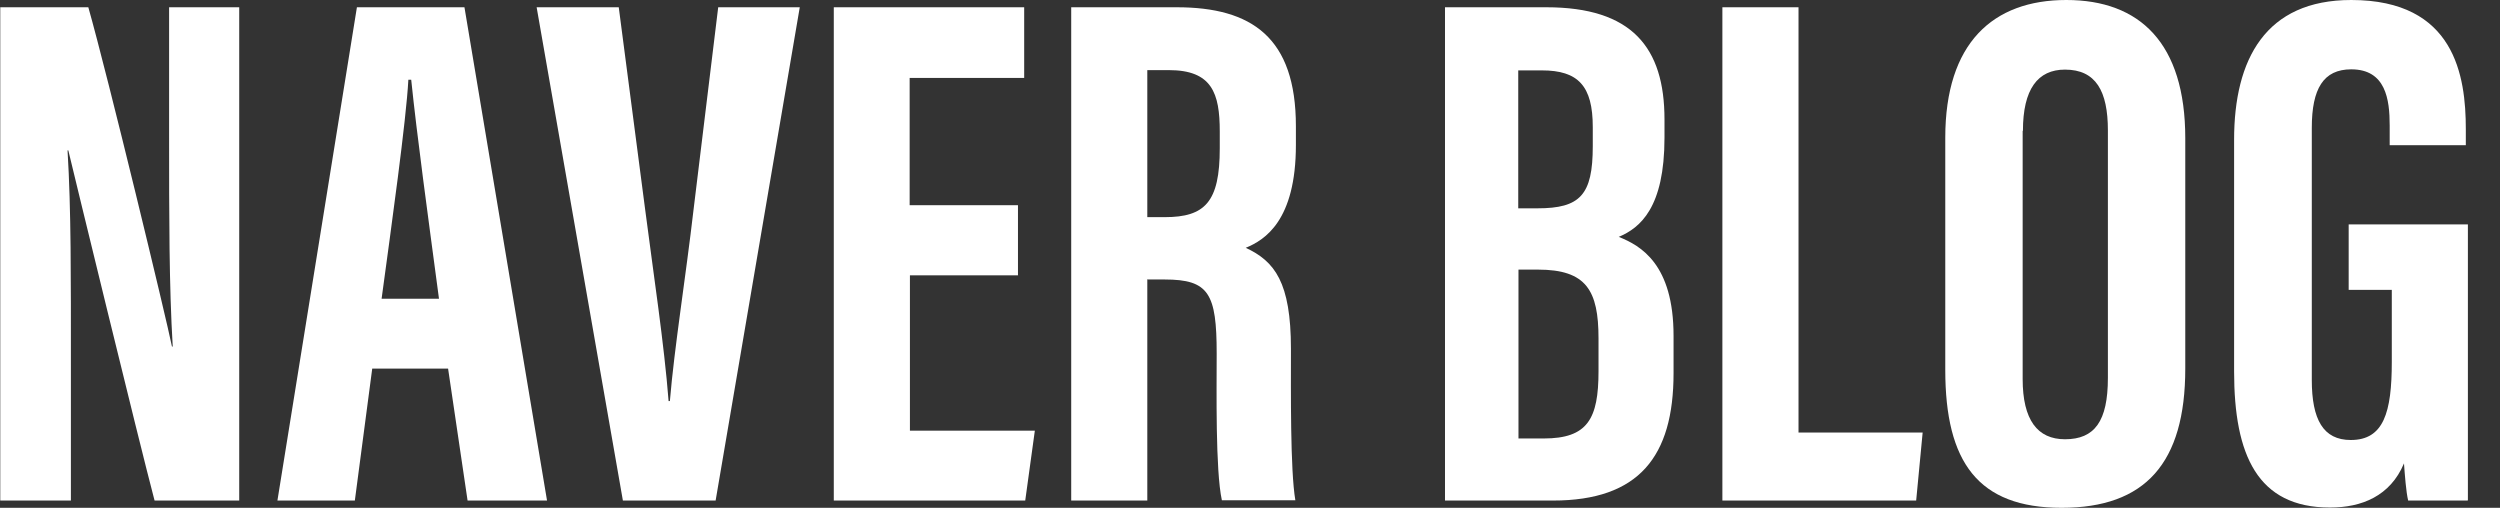 <svg width="64" height="13" viewBox="0 0 64 13" fill="none" xmlns="http://www.w3.org/2000/svg">
<rect x="0" y="0" width="64" height="13" fill="#333333" stroke="none"/>
<path d="M0.007 12.814V0.186H2.261C2.766 1.968 4.269 8.199 4.402 8.871H4.422C4.329 7.321 4.329 5.539 4.329 3.464V0.186H6.124V12.814H3.957C3.558 11.304 1.875 4.382 1.749 3.85H1.729C1.822 5.379 1.815 7.088 1.815 9.363V12.814H0H0.007Z" fill="white"/>
<path d="M9.529 9.436L9.084 12.814H7.102L9.137 0.186H11.89L14.004 12.814H11.97L11.471 9.436H9.529ZM11.238 7.647C10.952 5.499 10.673 3.464 10.527 2.041H10.454C10.4 3.079 10.021 5.785 9.769 7.647H11.238Z" fill="white"/>
<path d="M15.946 12.814L13.738 0.186H15.84L16.511 5.326C16.731 7.029 17.003 8.811 17.116 10.267H17.149C17.263 8.897 17.555 7.095 17.755 5.366L18.386 0.186H20.474L18.32 12.814H15.946Z" fill="white"/>
<path d="M26.066 7.049H23.294V11.025H26.492L26.246 12.814H21.345V0.186H26.219V1.995H23.287V5.253H26.06V7.042L26.066 7.049Z" fill="white"/>
<path d="M29.371 7.168V12.814H27.423V0.186H30.123C32.044 0.186 33.175 0.958 33.175 3.232V3.71C33.175 5.652 32.377 6.144 31.891 6.344C32.63 6.689 33.048 7.221 33.048 8.93C33.048 9.994 33.029 12.042 33.161 12.807H31.28C31.113 12.042 31.147 9.968 31.147 9.05C31.147 7.514 30.947 7.155 29.817 7.155H29.364L29.371 7.168ZM29.371 5.559H29.817C30.847 5.559 31.226 5.173 31.226 3.797V3.365C31.226 2.387 31.027 1.795 29.923 1.795H29.371V5.559Z" fill="white"/>
<path d="M36.992 0.186H39.585C41.773 0.186 42.611 1.21 42.611 3.059V3.524C42.611 5.313 41.992 5.832 41.44 6.064C42.005 6.29 42.843 6.763 42.843 8.598V9.555C42.843 11.69 41.952 12.814 39.758 12.814H36.992V0.186ZM39.359 5.333C40.45 5.333 40.775 4.994 40.775 3.744V3.252C40.775 2.201 40.403 1.802 39.472 1.802H38.867V5.333H39.359ZM38.867 11.225H39.519C40.642 11.225 40.922 10.726 40.922 9.502V8.664C40.922 7.434 40.609 6.902 39.372 6.902H38.873V11.225H38.867Z" fill="white"/>
<path d="M44.093 0.186H46.042V11.072H49.22L49.054 12.814H44.093V0.186Z" fill="white"/>
<path d="M55.943 3.538V9.436C55.943 11.856 54.919 13 52.778 13C50.637 13 49.799 11.83 49.799 9.469V3.524C49.799 1.104 51.016 0 52.898 0C54.779 0 55.943 1.104 55.943 3.538ZM51.78 3.351V9.702C51.78 10.752 52.159 11.245 52.864 11.245C53.622 11.245 53.962 10.786 53.962 9.675V3.338C53.962 2.334 53.656 1.782 52.864 1.782C52.166 1.782 51.787 2.281 51.787 3.351H51.78Z" fill="white"/>
<path d="M63.165 12.814H61.649C61.595 12.594 61.562 12.136 61.542 11.863C61.19 12.701 60.458 12.993 59.647 12.993C57.792 12.993 57.193 11.65 57.193 9.509V3.577C57.193 1.516 57.998 0 60.192 0C62.846 0 63.125 1.948 63.125 3.305V3.717H61.176V3.212C61.176 2.547 61.077 1.775 60.192 1.775C59.481 1.775 59.182 2.268 59.182 3.272V9.728C59.182 10.739 59.474 11.264 60.179 11.264C61.023 11.264 61.23 10.56 61.23 9.263V7.421H60.126V5.745H63.178V12.807L63.165 12.814Z" fill="white"/>
</svg>
